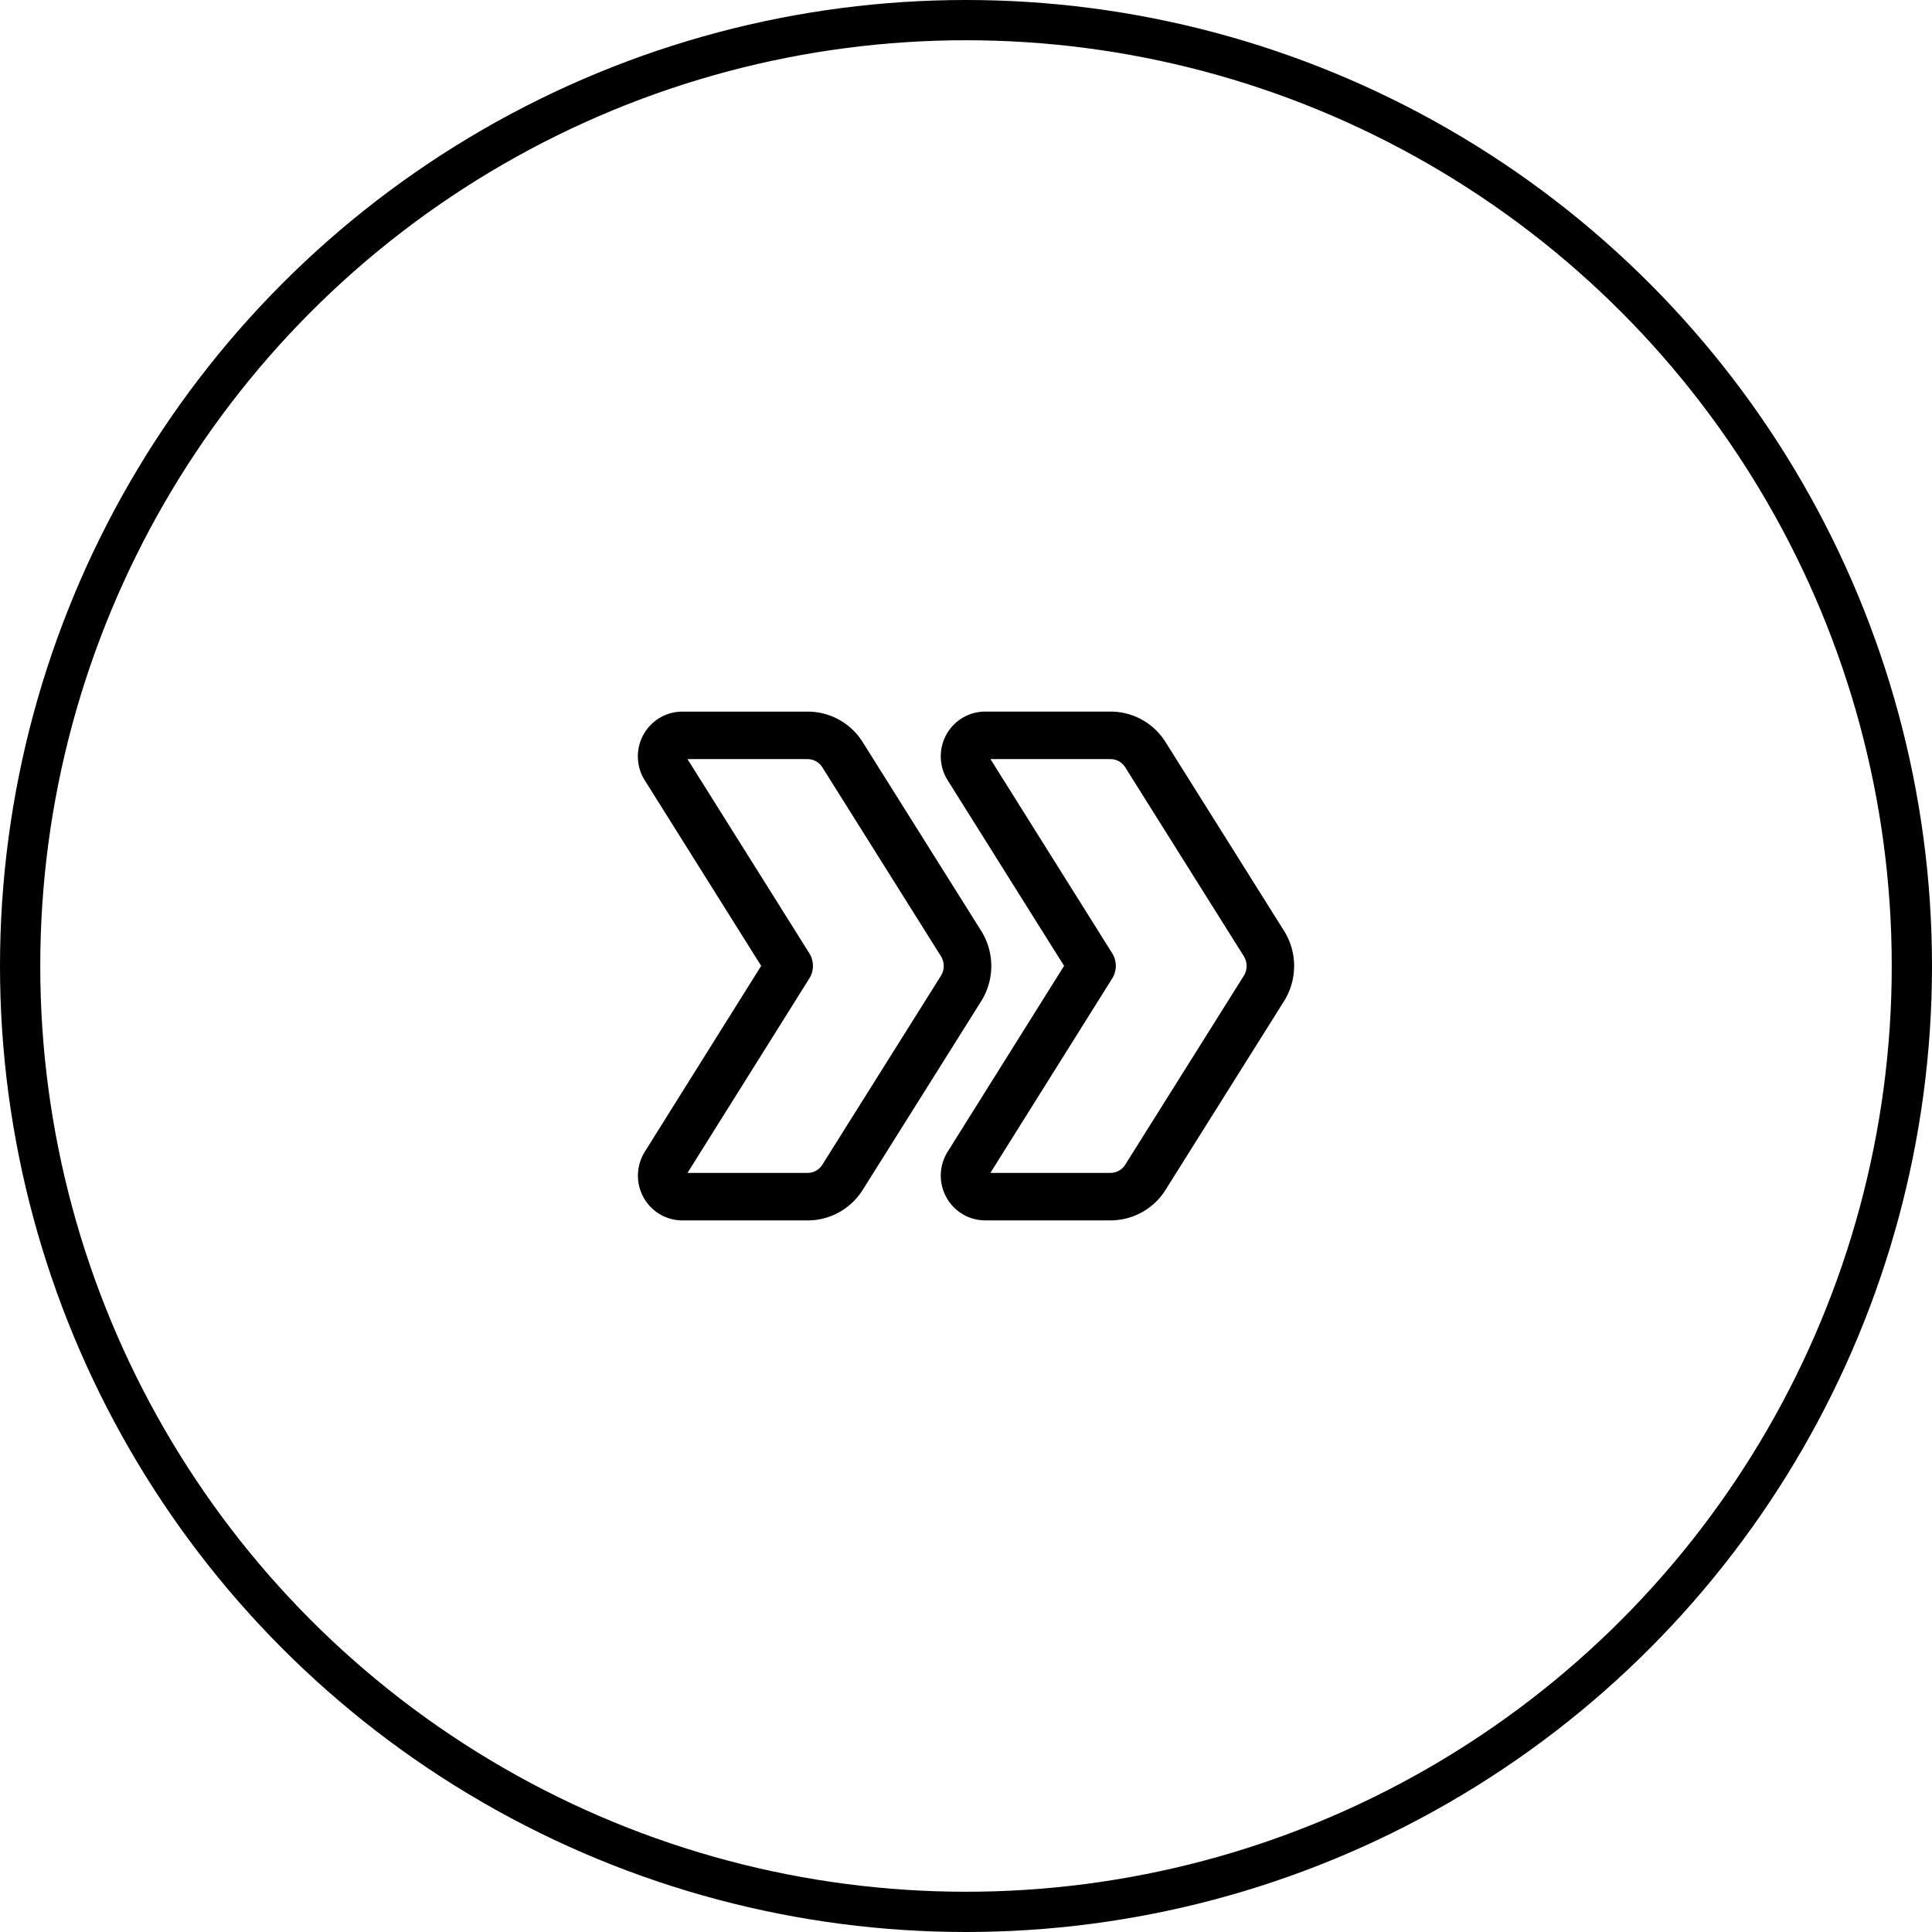 <svg xmlns="http://www.w3.org/2000/svg" width="48" height="48" viewBox="0 0 48 48" aria-hidden="true" focusable="false">
  <path d="M23.54 19.378a1.12 1.12 0 01-.032-1.12c.192-.355.561-.577.966-.579h3.122a1.612 1.612 0 011.364.762l2.942 4.686a1.645 1.645 0 010 1.745l-2.94 4.683a1.613 1.613 0 01-1.366.765h-3.121a1.103 1.103 0 01-.967-.58 1.119 1.119 0 01.035-1.124l2.894-4.62c-.001.001-2.897-4.618-2.897-4.618zm1.068-.518l3.024 4.823c.12.192.12.435 0 .627l-3.026 4.83h2.987a.433.433 0 00.367-.21l2.941-4.685a.461.461 0 000-.49l-2.943-4.688a.43.43 0 00-.364-.207h-2.986zm-5.697 5.137l-2.894-4.614a1.117 1.117 0 01-.035-1.123c.193-.356.563-.579.968-.58h3.121c.556.001 1.071.29 1.365.762l2.942 4.686a1.645 1.645 0 010 1.745l-2.94 4.683c-.295.474-.81.763-1.367.765h-3.12a1.103 1.103 0 01-.967-.58 1.119 1.119 0 01.035-1.124c-.002 0 2.892-4.62 2.892-4.62zm1.196-.314c.12.192.12.435 0 .627l-3.026 4.83h2.987a.432.432 0 00.367-.21l2.941-4.685a.461.461 0 000-.49l-2.943-4.688a.433.433 0 00-.365-.207H17.08c.002 0 3.027 4.823 3.027 4.823z"/>
  <circle fill="none" stroke="currentColor" stroke-miterlimit="10" cx="24" cy="24" r="23.5" class="hands-off" />
</svg>